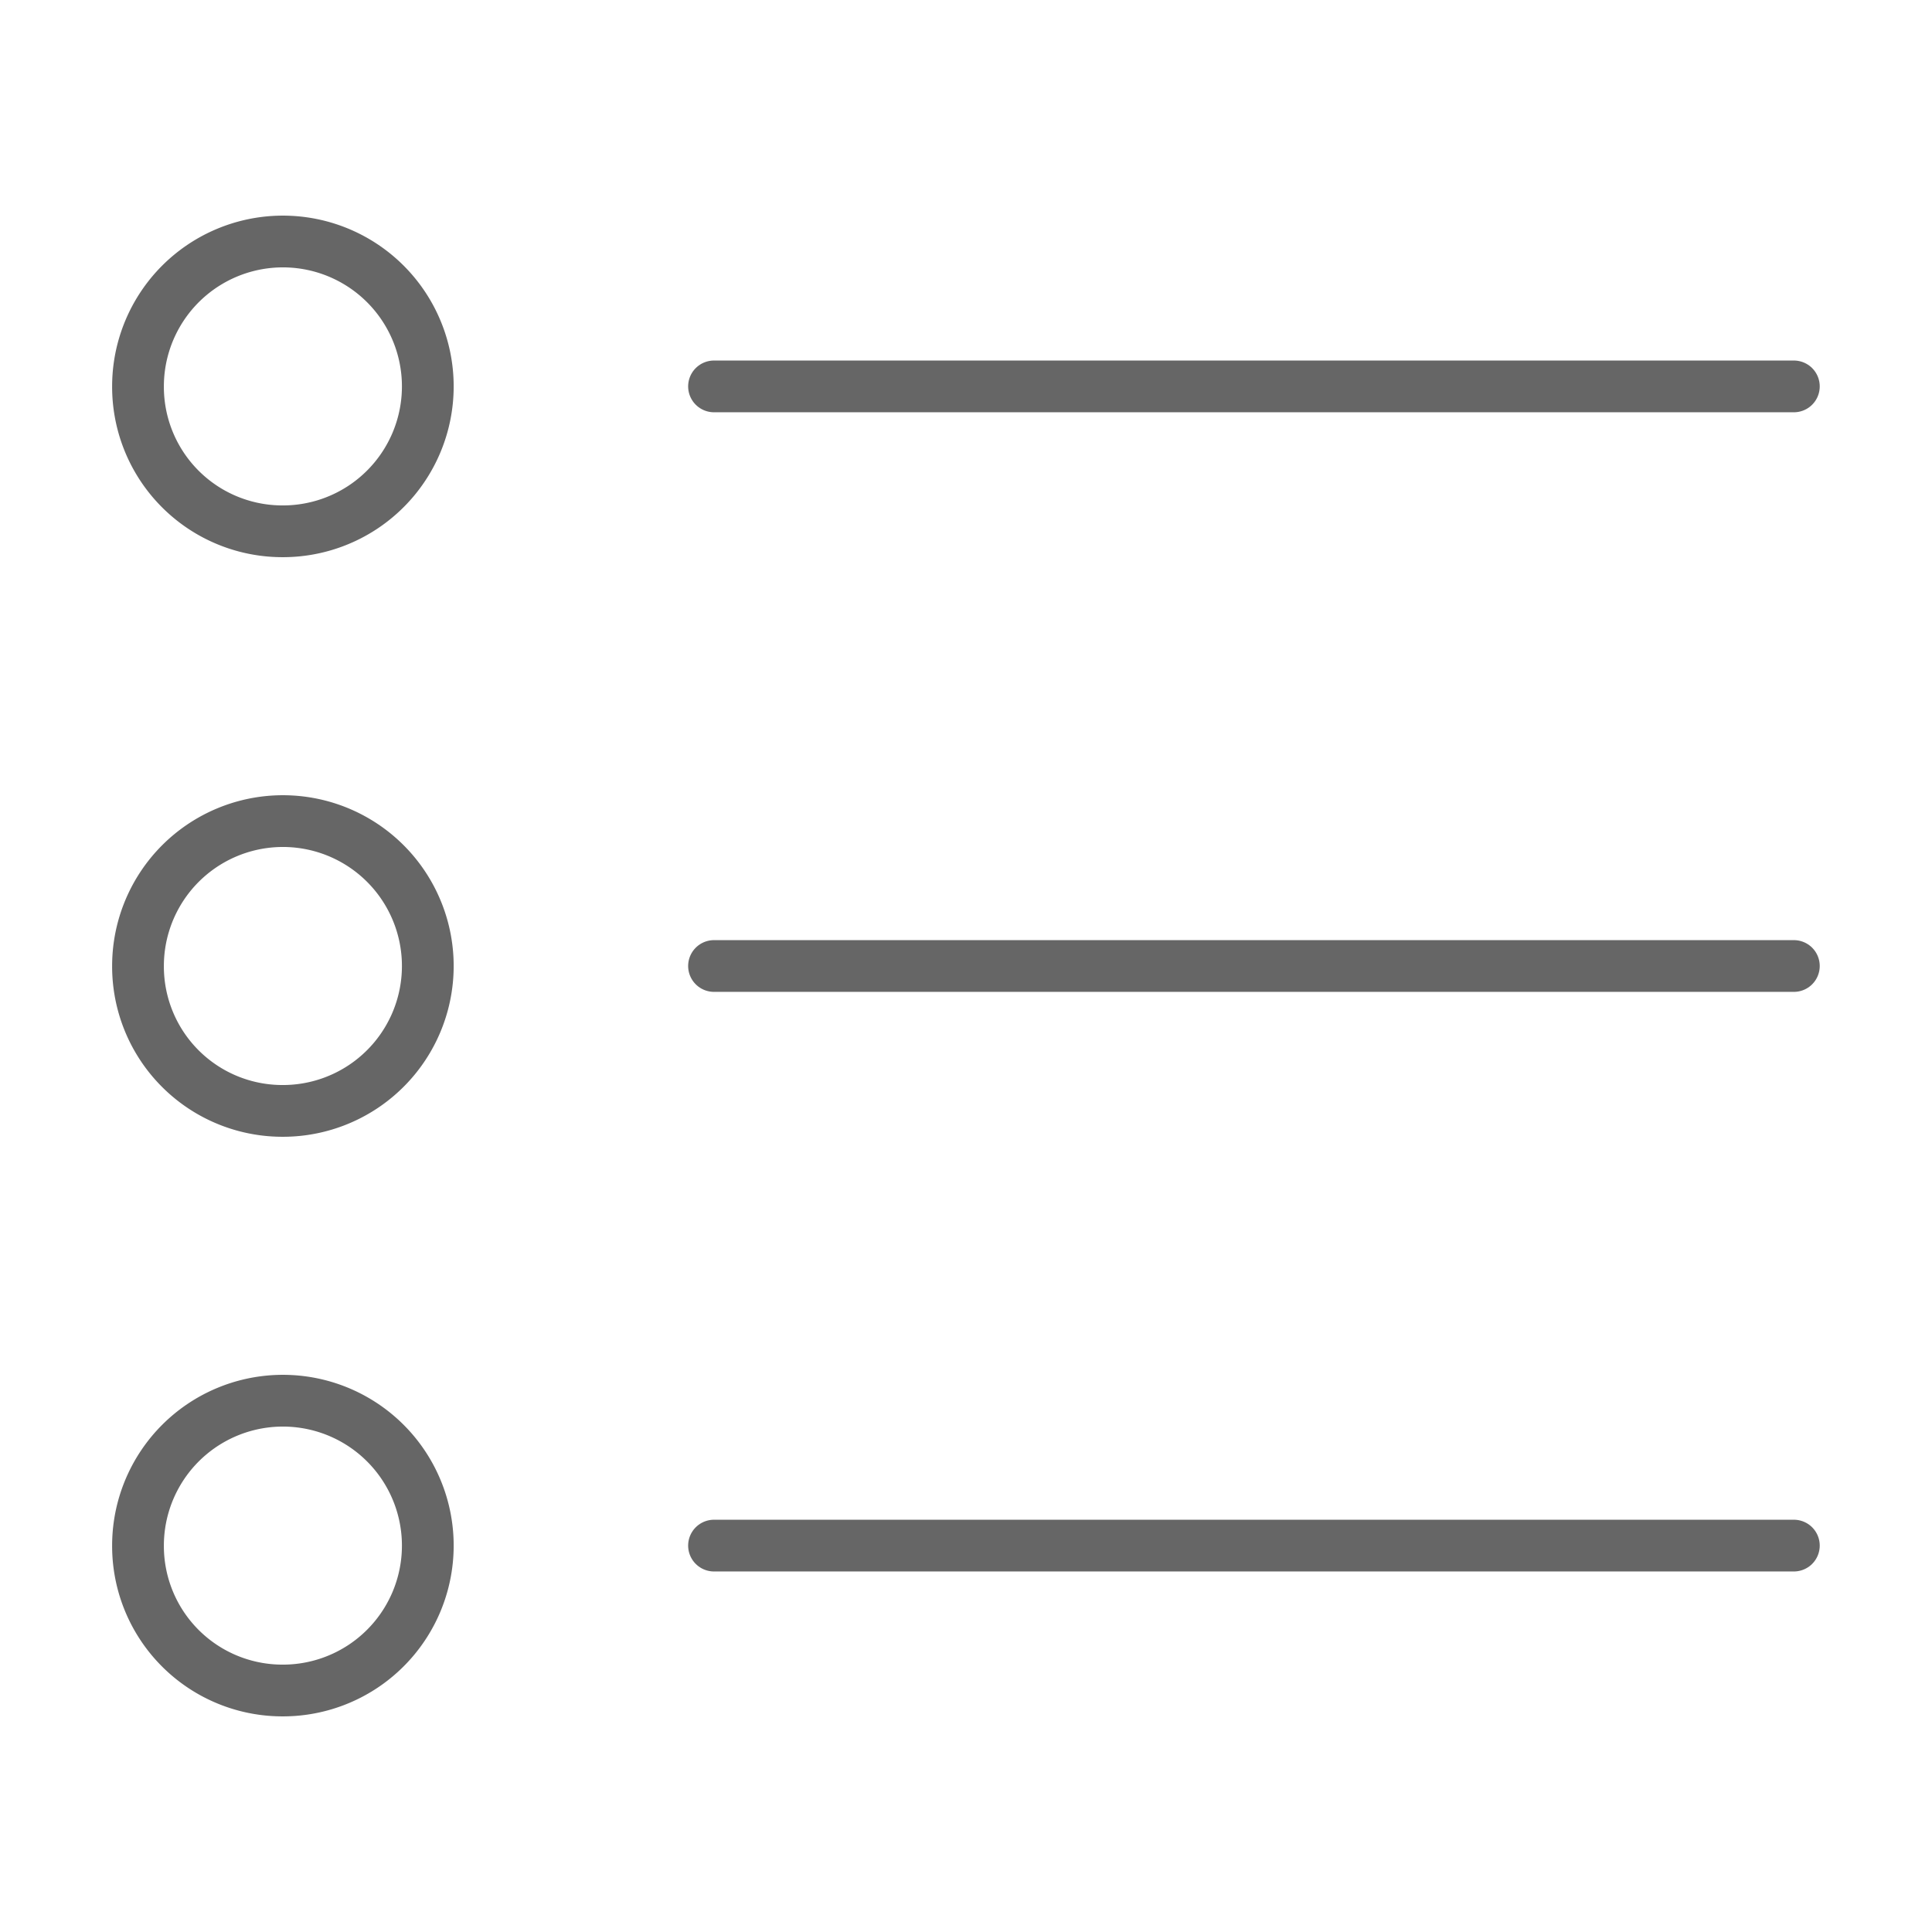 <svg xmlns="http://www.w3.org/2000/svg" width="56" height="56" viewBox="0 0 56 56">
  <g id="create-list-of-products" transform="translate(-303.2 -60.5)">
    <rect id="Rectangle_125" data-name="Rectangle 125" width="56" height="56" transform="translate(303.2 60.5)" fill="none"/>
    <g id="Interface-Essential_Lists_list-bullets" data-name="Interface-Essential / Lists / list-bullets" transform="translate(-453.275 -1149.306)">
      <g id="Group_483" data-name="Group 483" transform="translate(760.475 1216.806)">
        <g id="list-bullets" transform="translate(0 0)">
          <path id="Oval_323" data-name="Oval 323" d="M764.649,1225.206a4.2,4.2,0,1,0-4.174-4.2A4.187,4.187,0,0,0,764.649,1225.206Z" transform="translate(-760.475 -1216.806)" fill="none" stroke="#666" stroke-linecap="round" stroke-linejoin="round" stroke-width="1.5"/>
          <path id="Shape_2358" data-name="Shape 2358" d="M807.675,1228.606h31.3" transform="translate(-790.979 -1224.406)" fill="none" stroke="#666" stroke-linecap="round" stroke-linejoin="round" stroke-width="1.5"/>
          <path id="Oval_324" data-name="Oval 324" d="M764.649,1272.406a4.2,4.2,0,1,0-4.174-4.2A4.187,4.187,0,0,0,764.649,1272.406Z" transform="translate(-760.475 -1247.206)" fill="none" stroke="#666" stroke-linecap="round" stroke-linejoin="round" stroke-width="1.5"/>
          <path id="Shape_2359" data-name="Shape 2359" d="M807.675,1275.806h31.3" transform="translate(-790.979 -1254.806)" fill="none" stroke="#666" stroke-linecap="round" stroke-linejoin="round" stroke-width="1.5"/>
          <path id="Oval_325" data-name="Oval 325" d="M764.649,1319.606a4.2,4.2,0,1,0-4.174-4.2A4.187,4.187,0,0,0,764.649,1319.606Z" transform="translate(-760.475 -1277.606)" fill="none" stroke="#666" stroke-linecap="round" stroke-linejoin="round" stroke-width="1.5"/>
          <path id="Shape_2360" data-name="Shape 2360" d="M807.675,1323.006h31.3" transform="translate(-790.979 -1285.206)" fill="none" stroke="#666" stroke-linecap="round" stroke-linejoin="round" stroke-width="1.5"/>
        </g>
      </g>
    </g>
  </g>
</svg>
